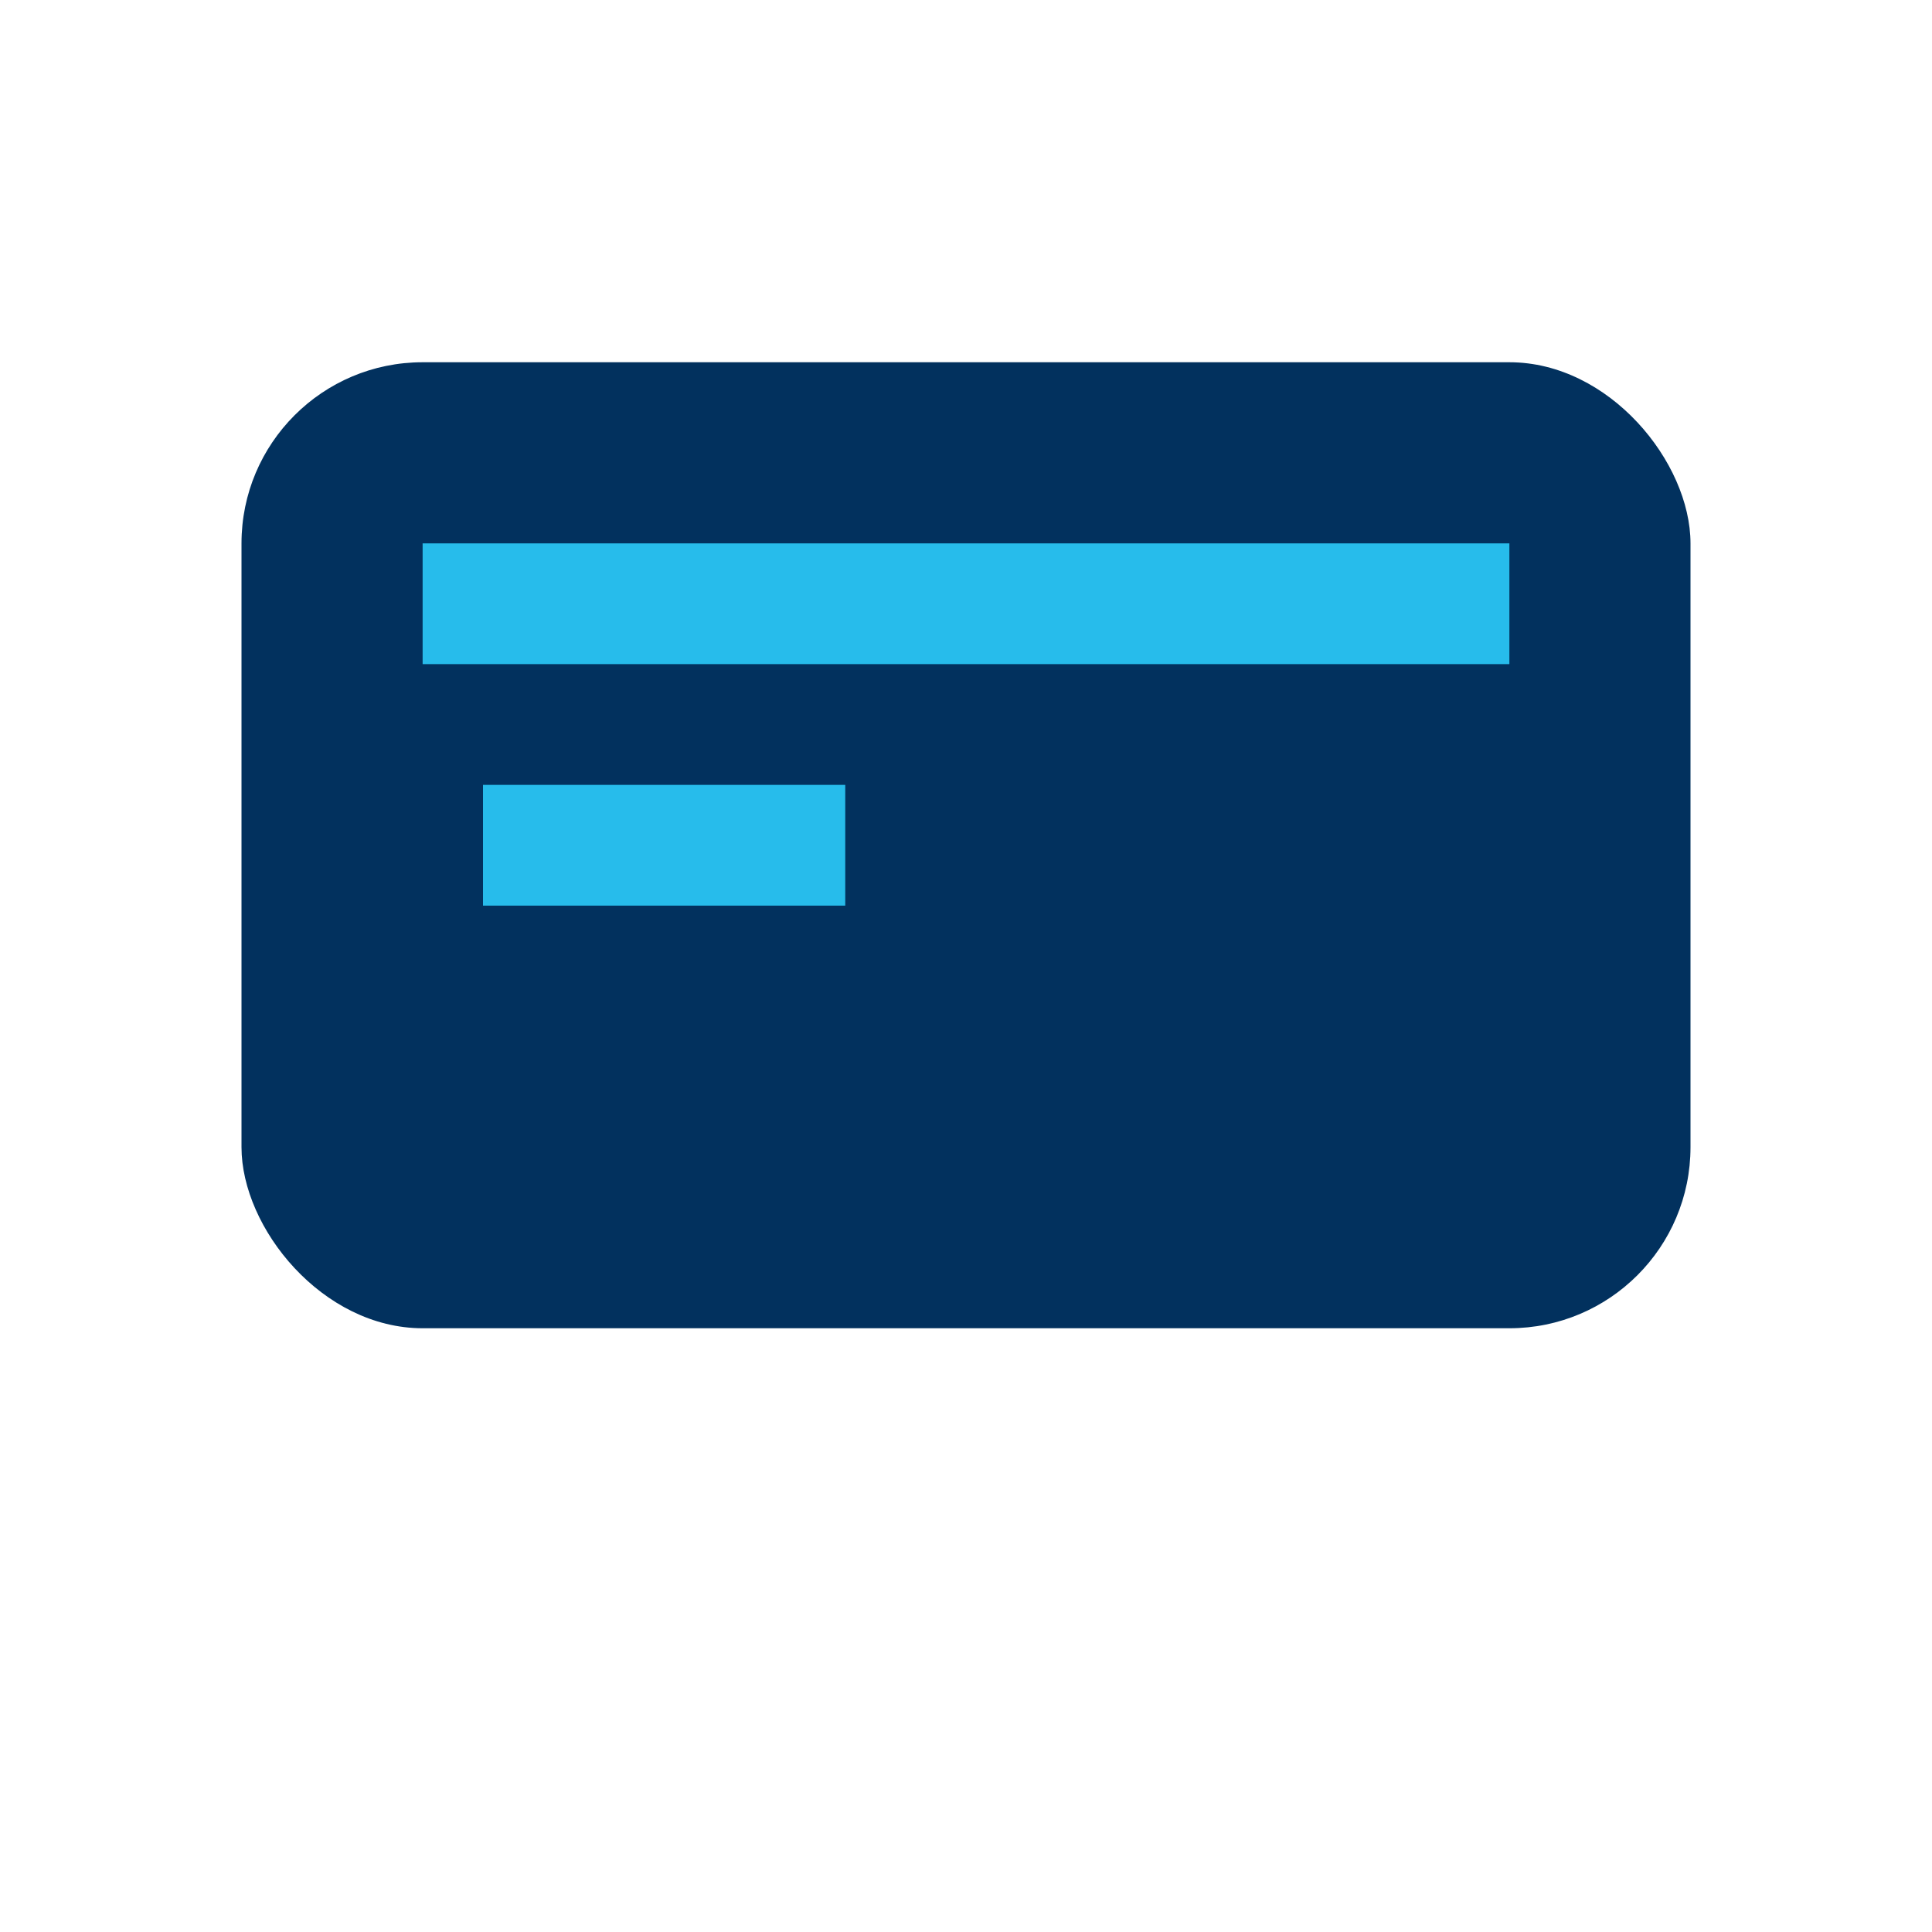 <?xml version="1.0" encoding="UTF-8"?>
<svg xmlns="http://www.w3.org/2000/svg" width="32" height="32" viewBox="0 0 32 32"><rect width="24" height="16" x="4" y="6" rx="3" fill="#02315E"/><path d="M7 10h18M8 14h6" stroke="#27BCEB" stroke-width="2"/></svg>